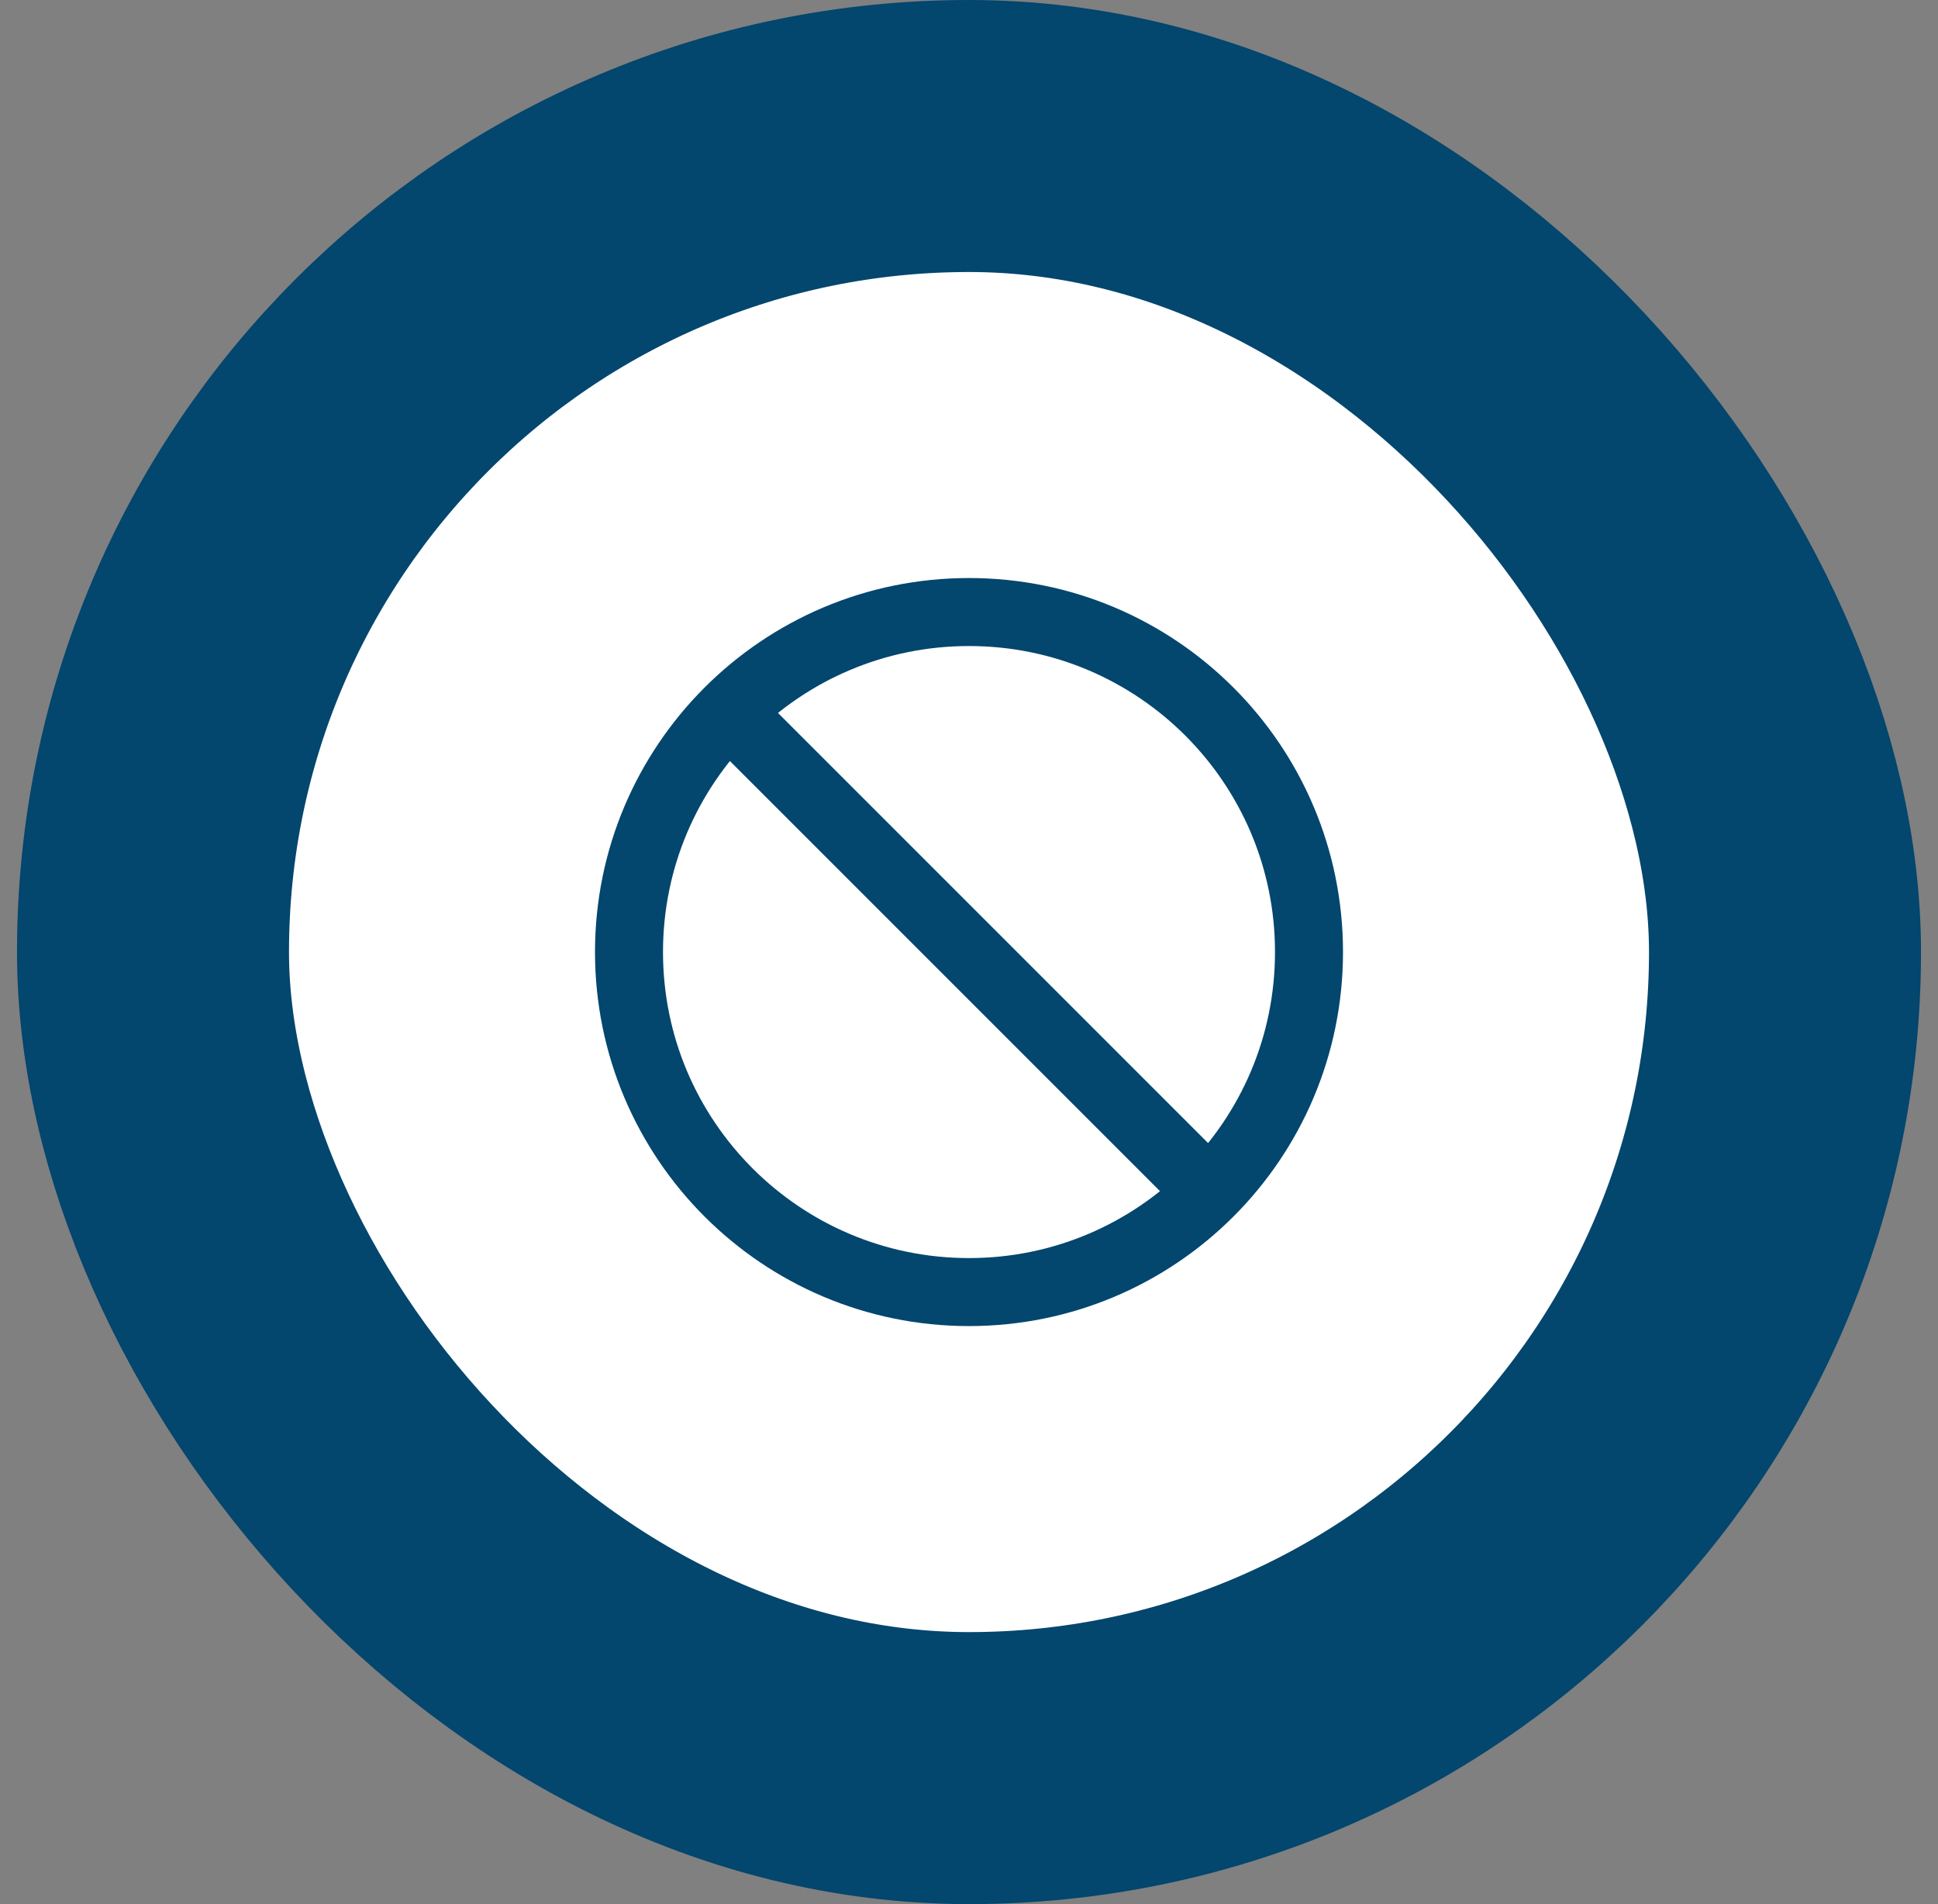 <svg width="57" height="56" viewBox="0 0 57 56" fill="none" xmlns="http://www.w3.org/2000/svg">
<rect x="0" y="0" width="57" height="56" fill="#808080" stroke="none"/>
<rect x="4.5" y="4" width="48" height="48" rx="24" fill="white"/>
<rect x="4.5" y="4" width="48" height="48" rx="24" stroke="#03466E" stroke-width="8"/>
<path d="M21.43 20.93L35.57 35.07M38.5 28C38.5 33.523 34.023 38 28.5 38C22.977 38 18.5 33.523 18.5 28C18.5 22.477 22.977 18 28.5 18C34.023 18 38.5 22.477 38.5 28Z" stroke="#03466E" stroke-width="2" stroke-linecap="round" stroke-linejoin="round"/>
</svg>
